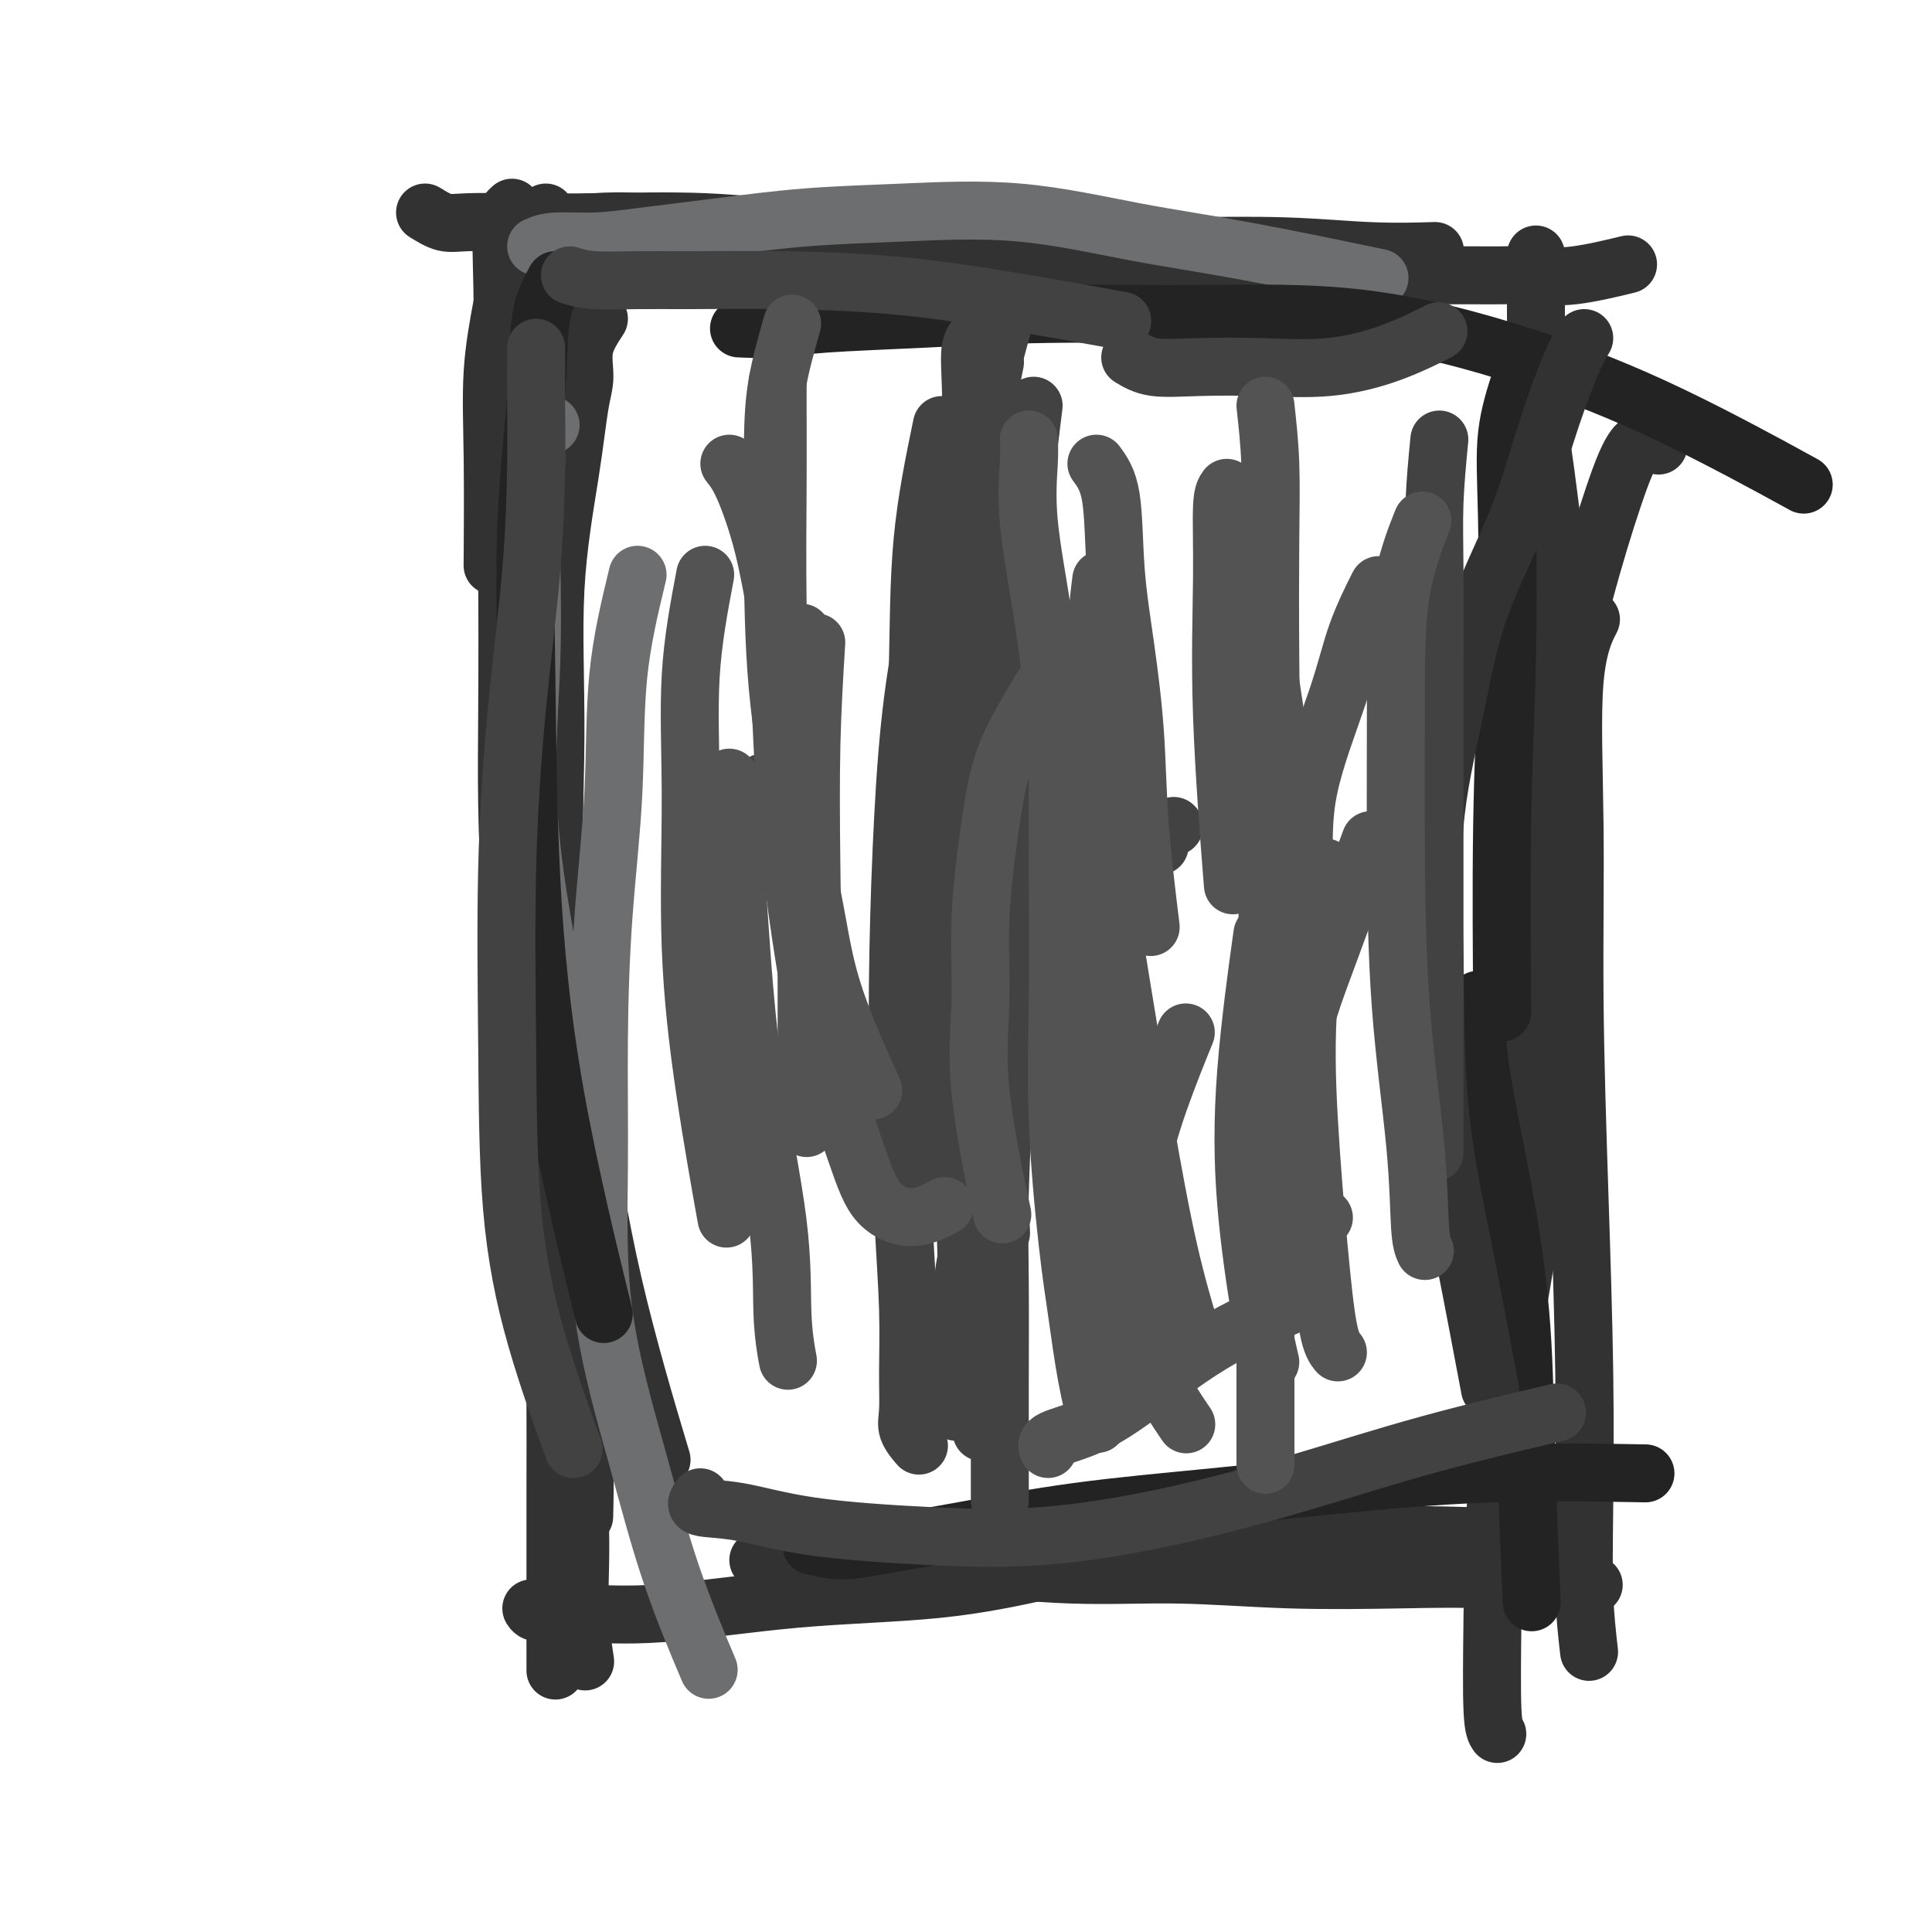 <svg viewBox='0 0 400 400' version='1.1' xmlns='http://www.w3.org/2000/svg' xmlns:xlink='http://www.w3.org/1999/xlink'><g fill='none' stroke='#323232' stroke-width='12' stroke-linecap='round' stroke-linejoin='round'><path d='M106,88c-0.420,4.094 -0.840,8.188 -1,13c-0.160,4.812 -0.059,10.344 0,18c0.059,7.656 0.077,17.438 0,29c-0.077,11.562 -0.247,24.903 1,39c1.247,14.097 3.913,28.949 7,46c3.087,17.051 6.596,36.300 8,44c1.404,7.700 0.702,3.850 0,0'/><path d='M107,137c0.019,3.619 0.039,7.237 0,11c-0.039,3.763 -0.136,7.669 0,13c0.136,5.331 0.506,12.086 1,20c0.494,7.914 1.113,16.985 2,29c0.887,12.015 2.042,26.973 4,41c1.958,14.027 4.720,27.123 6,38c1.280,10.877 1.080,19.536 1,23c-0.080,3.464 -0.040,1.732 0,0'/><path d='M119,197c-0.424,1.054 -0.848,2.109 -1,4c-0.152,1.891 -0.033,4.620 0,9c0.033,4.380 -0.020,10.413 0,19c0.020,8.587 0.114,19.728 0,30c-0.114,10.272 -0.437,19.675 0,29c0.437,9.325 1.633,18.572 2,26c0.367,7.428 -0.093,13.038 0,18c0.093,4.962 0.741,9.275 1,11c0.259,1.725 0.130,0.863 0,0'/><path d='M118,272c-0.732,1.329 -1.464,2.658 -2,4c-0.536,1.342 -0.876,2.696 -1,5c-0.124,2.304 -0.033,5.557 0,10c0.033,4.443 0.009,10.074 0,16c-0.009,5.926 -0.002,12.145 0,17c0.002,4.855 0.001,8.346 0,12c-0.001,3.654 -0.000,7.473 0,9c0.000,1.527 0.000,0.764 0,0'/><path d='M110,333c0.280,0.444 0.560,0.889 2,1c1.440,0.111 4.041,-0.111 8,0c3.959,0.111 9.277,0.555 17,0c7.723,-0.555 17.851,-2.108 28,-3c10.149,-0.892 20.320,-1.122 29,-2c8.680,-0.878 15.871,-2.403 23,-4c7.129,-1.597 14.198,-3.265 21,-4c6.802,-0.735 13.339,-0.537 20,-1c6.661,-0.463 13.447,-1.586 22,-2c8.553,-0.414 18.872,-0.118 23,0c4.128,0.118 2.064,0.059 0,0'/><path d='M157,323c2.751,-0.379 5.501,-0.758 9,-1c3.499,-0.242 7.746,-0.348 13,0c5.254,0.348 11.514,1.151 19,2c7.486,0.849 16.197,1.743 24,2c7.803,0.257 14.696,-0.124 22,0c7.304,0.124 15.018,0.751 23,1c7.982,0.249 16.232,0.118 23,0c6.768,-0.118 12.053,-0.224 19,0c6.947,0.224 15.556,0.778 19,1c3.444,0.222 1.722,0.111 0,0'/><path d='M310,359c-0.415,-0.583 -0.829,-1.167 -1,-5c-0.171,-3.833 -0.098,-10.916 0,-19c0.098,-8.084 0.220,-17.169 1,-28c0.780,-10.831 2.220,-23.408 4,-35c1.780,-11.592 3.902,-22.198 6,-34c2.098,-11.802 4.171,-24.801 5,-30c0.829,-5.199 0.415,-2.600 0,0'/><path d='M329,342c-0.417,-3.652 -0.834,-7.305 -1,-12c-0.166,-4.695 -0.082,-10.433 0,-18c0.082,-7.567 0.163,-16.964 0,-28c-0.163,-11.036 -0.568,-23.711 -1,-37c-0.432,-13.289 -0.889,-27.191 -1,-40c-0.111,-12.809 0.125,-24.526 0,-36c-0.125,-11.474 -0.611,-22.704 0,-30c0.611,-7.296 2.317,-10.656 3,-12c0.683,-1.344 0.341,-0.672 0,0'/><path d='M317,313c-1.604,-0.848 -3.209,-1.697 -4,-6c-0.791,-4.303 -0.769,-12.061 -1,-21c-0.231,-8.939 -0.713,-19.060 -1,-30c-0.287,-10.940 -0.377,-22.700 0,-35c0.377,-12.300 1.222,-25.140 3,-37c1.778,-11.860 4.487,-22.740 7,-33c2.513,-10.260 4.828,-19.901 7,-28c2.172,-8.099 4.201,-14.655 6,-20c1.799,-5.345 3.369,-9.477 5,-11c1.631,-1.523 3.323,-0.435 4,0c0.677,0.435 0.338,0.218 0,0'/><path d='M324,251c-0.441,-2.613 -0.881,-5.227 -1,-9c-0.119,-3.773 0.084,-8.706 0,-15c-0.084,-6.294 -0.453,-13.948 -1,-22c-0.547,-8.052 -1.271,-16.502 -2,-26c-0.729,-9.498 -1.463,-20.046 -2,-30c-0.537,-9.954 -0.876,-19.315 -1,-28c-0.124,-8.685 -0.033,-16.694 0,-23c0.033,-6.306 0.009,-10.908 0,-14c-0.009,-3.092 -0.002,-4.674 0,-6c0.002,-1.326 0.001,-2.395 0,-2c-0.001,0.395 -0.000,2.256 0,3c0.000,0.744 0.000,0.372 0,0'/><path d='M324,120c0.182,-0.484 0.364,-0.968 0,-2c-0.364,-1.032 -1.274,-2.611 -2,-6c-0.726,-3.389 -1.266,-8.587 -2,-14c-0.734,-5.413 -1.661,-11.041 -2,-15c-0.339,-3.959 -0.091,-6.249 0,-9c0.091,-2.751 0.024,-5.964 0,-9c-0.024,-3.036 -0.007,-5.894 0,-8c0.007,-2.106 0.002,-3.459 0,-4c-0.002,-0.541 -0.001,-0.271 0,0'/><path d='M88,44c1.366,0.844 2.731,1.689 4,2c1.269,0.311 2.441,0.089 5,0c2.559,-0.089 6.506,-0.046 11,0c4.494,0.046 9.533,0.093 16,0c6.467,-0.093 14.360,-0.326 22,0c7.640,0.326 15.028,1.211 23,2c7.972,0.789 16.527,1.483 25,2c8.473,0.517 16.864,0.856 25,1c8.136,0.144 16.017,0.091 24,0c7.983,-0.091 16.068,-0.220 23,0c6.932,0.220 12.713,0.790 18,1c5.287,0.210 10.082,0.060 12,0c1.918,-0.060 0.959,-0.030 0,0'/><path d='M113,44c0.676,0.834 1.352,1.668 3,2c1.648,0.332 4.266,0.160 7,0c2.734,-0.160 5.582,-0.310 10,0c4.418,0.310 10.407,1.078 17,2c6.593,0.922 13.790,1.997 21,3c7.210,1.003 14.433,1.933 20,3c5.567,1.067 9.478,2.272 14,3c4.522,0.728 9.656,0.980 14,1c4.344,0.020 7.898,-0.191 12,0c4.102,0.191 8.753,0.783 12,1c3.247,0.217 5.091,0.060 7,0c1.909,-0.060 3.882,-0.024 6,0c2.118,0.024 4.379,0.035 6,0c1.621,-0.035 2.600,-0.114 4,0c1.400,0.114 3.220,0.423 5,0c1.780,-0.423 3.519,-1.577 5,-2c1.481,-0.423 2.702,-0.113 4,0c1.298,0.113 2.672,0.030 4,0c1.328,-0.030 2.609,-0.008 4,0c1.391,0.008 2.892,0.002 4,0c1.108,-0.002 1.823,-0.000 3,0c1.177,0.000 2.816,-0.000 4,0c1.184,0.000 1.913,0.002 3,0c1.087,-0.002 2.531,-0.008 4,0c1.469,0.008 2.963,0.030 5,0c2.037,-0.030 4.618,-0.111 7,0c2.382,0.111 4.564,0.415 8,0c3.436,-0.415 8.124,-1.547 10,-2c1.876,-0.453 0.938,-0.226 0,0'/><path d='M106,43c-0.841,0.774 -1.682,1.549 -2,4c-0.318,2.451 -0.113,6.579 0,12c0.113,5.421 0.133,12.133 0,20c-0.133,7.867 -0.421,16.887 0,26c0.421,9.113 1.549,18.318 2,22c0.451,3.682 0.226,1.841 0,0'/><path d='M106,52c-0.619,3.450 -1.238,6.900 -2,11c-0.762,4.100 -1.668,8.852 -2,14c-0.332,5.148 -0.089,10.694 0,18c0.089,7.306 0.026,16.373 0,20c-0.026,3.627 -0.013,1.813 0,0'/><path d='M124,66c-1.289,1.963 -2.577,3.927 -3,6c-0.423,2.073 0.021,4.256 0,6c-0.021,1.744 -0.507,3.047 -1,6c-0.493,2.953 -0.994,7.554 -2,14c-1.006,6.446 -2.519,14.736 -3,24c-0.481,9.264 0.069,19.503 0,31c-0.069,11.497 -0.756,24.252 0,37c0.756,12.748 2.955,25.489 5,38c2.045,12.511 3.935,24.791 7,38c3.065,13.209 7.304,27.345 9,33c1.696,5.655 0.848,2.827 0,0'/></g>
<g fill='none' stroke='#6D6E70' stroke-width='12' stroke-linecap='round' stroke-linejoin='round'><path d='M114,88c-1.303,0.888 -2.606,1.775 -3,3c-0.394,1.225 0.120,2.787 0,5c-0.120,2.213 -0.875,5.076 -1,12c-0.125,6.924 0.379,17.907 0,29c-0.379,11.093 -1.640,22.294 0,38c1.640,15.706 6.183,35.916 8,44c1.817,8.084 0.909,4.042 0,0'/><path d='M132,119c-1.630,6.750 -3.259,13.500 -4,21c-0.741,7.500 -0.593,15.749 -1,24c-0.407,8.251 -1.370,16.502 -2,25c-0.630,8.498 -0.927,17.241 -1,26c-0.073,8.759 0.080,17.533 0,27c-0.080,9.467 -0.392,19.625 1,30c1.392,10.375 4.486,20.966 7,30c2.514,9.034 4.446,16.509 7,24c2.554,7.491 5.730,14.997 7,18c1.270,3.003 0.635,1.501 0,0'/><path d='M111,51c0.988,-0.441 1.977,-0.881 4,-1c2.023,-0.119 5.081,0.085 8,0c2.919,-0.085 5.699,-0.457 10,-1c4.301,-0.543 10.122,-1.258 16,-2c5.878,-0.742 11.814,-1.513 18,-2c6.186,-0.487 12.621,-0.690 20,-1c7.379,-0.310 15.701,-0.727 24,0c8.299,0.727 16.575,2.597 24,4c7.425,1.403 13.999,2.339 23,4c9.001,1.661 20.429,4.046 25,5c4.571,0.954 2.286,0.477 0,0'/></g>
<g fill='none' stroke='#232323' stroke-width='12' stroke-linecap='round' stroke-linejoin='round'><path d='M315,78c-1.260,3.856 -2.520,7.711 -3,12c-0.480,4.289 -0.181,9.011 0,17c0.181,7.989 0.244,19.244 0,30c-0.244,10.756 -0.797,21.011 -1,34c-0.203,12.989 -0.058,28.711 0,35c0.058,6.289 0.029,3.144 0,0'/><path d='M306,207c0.034,0.740 0.069,1.479 0,3c-0.069,1.521 -0.240,3.823 0,7c0.240,3.177 0.891,7.230 2,13c1.109,5.770 2.676,13.256 4,21c1.324,7.744 2.407,15.746 3,24c0.593,8.254 0.698,16.761 1,27c0.302,10.239 0.801,22.211 1,27c0.199,4.789 0.100,2.394 0,0'/><path d='M168,320c1.998,0.472 3.995,0.945 6,1c2.005,0.055 4.016,-0.306 8,-1c3.984,-0.694 9.940,-1.720 17,-3c7.060,-1.280 15.223,-2.812 24,-4c8.777,-1.188 18.167,-2.031 28,-3c9.833,-0.969 20.110,-2.064 30,-3c9.890,-0.936 19.393,-1.714 30,-2c10.607,-0.286 22.316,-0.082 27,0c4.684,0.082 2.342,0.041 0,0'/><path d='M153,68c2.160,0.091 4.321,0.183 7,0c2.679,-0.183 5.878,-0.639 11,-1c5.122,-0.361 12.169,-0.625 20,-1c7.831,-0.375 16.447,-0.860 26,-1c9.553,-0.140 20.041,0.066 31,0c10.959,-0.066 22.387,-0.404 34,1c11.613,1.404 23.412,4.552 34,8c10.588,3.448 19.966,7.198 30,12c10.034,4.802 20.724,10.658 25,13c4.276,2.342 2.138,1.171 0,0'/><path d='M115,58c-1.215,2.159 -2.429,4.318 -3,8c-0.571,3.682 -0.497,8.885 -1,16c-0.503,7.115 -1.583,16.140 -2,26c-0.417,9.860 -0.170,20.554 0,33c0.170,12.446 0.262,26.645 1,41c0.738,14.355 2.122,28.865 5,45c2.878,16.135 7.251,33.896 9,41c1.749,7.104 0.875,3.552 0,0'/></g>
<g fill='none' stroke='#323232' stroke-width='12' stroke-linecap='round' stroke-linejoin='round'><path d='M328,70c-0.827,1.378 -1.655,2.755 -3,6c-1.345,3.245 -3.209,8.356 -5,14c-1.791,5.644 -3.509,11.819 -6,18c-2.491,6.181 -5.753,12.368 -8,19c-2.247,6.632 -3.478,13.708 -5,21c-1.522,7.292 -3.335,14.798 -4,23c-0.665,8.202 -0.181,17.098 0,27c0.181,9.902 0.059,20.809 1,31c0.941,10.191 2.946,19.667 5,30c2.054,10.333 4.158,21.524 5,26c0.842,4.476 0.421,2.238 0,0'/></g>
<g fill='none' stroke='#424242' stroke-width='12' stroke-linecap='round' stroke-linejoin='round'><path d='M111,72c0.003,0.626 0.006,1.252 0,3c-0.006,1.748 -0.019,4.619 0,8c0.019,3.381 0.072,7.274 0,13c-0.072,5.726 -0.267,13.285 -1,22c-0.733,8.715 -2.002,18.586 -3,29c-0.998,10.414 -1.723,21.372 -2,33c-0.277,11.628 -0.105,23.928 0,36c0.105,12.072 0.141,23.916 1,34c0.859,10.084 2.539,18.407 5,27c2.461,8.593 5.703,17.455 7,21c1.297,3.545 0.648,1.772 0,0'/><path d='M118,57c1.311,0.424 2.623,0.847 5,1c2.377,0.153 5.820,0.034 9,0c3.180,-0.034 6.095,0.016 11,0c4.905,-0.016 11.798,-0.098 19,0c7.202,0.098 14.714,0.377 22,1c7.286,0.623 14.346,1.591 23,3c8.654,1.409 18.901,3.260 23,4c4.099,0.740 2.049,0.370 0,0'/><path d='M298,91c-0.423,4.404 -0.845,8.808 -1,13c-0.155,4.192 -0.041,8.172 0,14c0.041,5.828 0.011,13.505 0,22c-0.011,8.495 -0.003,17.810 0,27c0.003,9.190 0.001,18.257 0,27c-0.001,8.743 -0.000,17.162 0,25c0.000,7.838 0.000,15.097 0,18c-0.000,2.903 -0.000,1.452 0,0'/><path d='M234,74c1.398,0.841 2.796,1.682 5,2c2.204,0.318 5.215,0.113 9,0c3.785,-0.113 8.343,-0.132 13,0c4.657,0.132 9.413,0.417 14,0c4.587,-0.417 9.004,-1.535 13,-3c3.996,-1.465 7.570,-3.276 9,-4c1.430,-0.724 0.715,-0.362 0,0'/><path d='M145,310c-0.605,0.808 -1.211,1.617 0,2c1.211,0.383 4.238,0.342 8,1c3.762,0.658 8.257,2.017 15,3c6.743,0.983 15.733,1.592 24,2c8.267,0.408 15.813,0.616 24,0c8.187,-0.616 17.017,-2.057 26,-4c8.983,-1.943 18.119,-4.387 27,-7c8.881,-2.613 17.506,-5.396 27,-8c9.494,-2.604 19.855,-5.030 24,-6c4.145,-0.970 2.072,-0.485 0,0'/><path d='M206,75c-0.906,4.423 -1.812,8.845 -2,15c-0.188,6.155 0.341,14.041 0,24c-0.341,9.959 -1.553,21.989 -2,38c-0.447,16.011 -0.128,36.003 0,44c0.128,7.997 0.064,3.998 0,0'/><path d='M195,88c-1.603,7.771 -3.207,15.541 -4,24c-0.793,8.459 -0.776,17.606 -1,28c-0.224,10.394 -0.689,22.033 -1,33c-0.311,10.967 -0.468,21.260 0,34c0.468,12.740 1.562,27.926 2,34c0.438,6.074 0.219,3.037 0,0'/><path d='M207,84c-0.841,4.593 -1.682,9.186 -2,15c-0.318,5.814 -0.113,12.848 0,22c0.113,9.152 0.133,20.422 0,33c-0.133,12.578 -0.421,26.463 0,45c0.421,18.537 1.549,41.725 2,51c0.451,9.275 0.226,4.638 0,0'/><path d='M203,69c-0.839,0.705 -1.678,1.409 -2,3c-0.322,1.591 -0.128,4.067 0,8c0.128,3.933 0.189,9.322 0,17c-0.189,7.678 -0.628,17.644 0,30c0.628,12.356 2.322,27.102 3,33c0.678,5.898 0.339,2.949 0,0'/><path d='M214,84c-0.649,5.179 -1.298,10.357 -2,18c-0.702,7.643 -1.456,17.750 -2,29c-0.544,11.250 -0.877,23.644 -1,39c-0.123,15.356 -0.035,33.673 0,41c0.035,7.327 0.018,3.663 0,0'/><path d='M200,126c-0.846,1.578 -1.691,3.156 -2,7c-0.309,3.844 -0.080,9.953 0,15c0.080,5.047 0.011,9.032 0,15c-0.011,5.968 0.037,13.921 0,21c-0.037,7.079 -0.160,13.286 0,21c0.160,7.714 0.604,16.934 1,26c0.396,9.066 0.745,17.976 1,26c0.255,8.024 0.415,15.160 1,22c0.585,6.840 1.596,13.383 2,16c0.404,2.617 0.202,1.309 0,0'/><path d='M211,189c-0.762,5.190 -1.525,10.379 -2,16c-0.475,5.621 -0.663,11.673 -1,19c-0.337,7.327 -0.822,15.929 -1,23c-0.178,7.071 -0.048,12.610 0,19c0.048,6.390 0.013,13.630 0,20c-0.013,6.370 -0.003,11.869 0,16c0.003,4.131 0.001,6.895 0,8c-0.001,1.105 -0.000,0.553 0,0'/><path d='M240,175c0.000,0.000 0.100,0.100 0.1,0.1'/><path d='M155,175c0.000,0.000 0.100,0.100 0.1,0.1'/><path d='M243,171c0.000,0.000 0.100,0.100 0.1,0.1'/><path d='M158,162c0.000,0.000 0.100,0.100 0.1,0.1'/><path d='M208,66c-1.265,4.479 -2.531,8.959 -3,12c-0.469,3.041 -0.143,4.644 -1,8c-0.857,3.356 -2.899,8.467 -5,15c-2.101,6.533 -4.263,14.490 -6,22c-1.737,7.510 -3.051,14.573 -4,22c-0.949,7.427 -1.532,15.219 -2,24c-0.468,8.781 -0.819,18.551 -1,28c-0.181,9.449 -0.192,18.576 0,28c0.192,9.424 0.585,19.146 1,27c0.415,7.854 0.851,13.839 1,19c0.149,5.161 0.012,9.499 0,13c-0.012,3.501 0.100,6.165 0,8c-0.100,1.835 -0.411,2.840 0,4c0.411,1.160 1.546,2.474 2,3c0.454,0.526 0.227,0.263 0,0'/><path d='M205,237c-0.528,4.494 -1.056,8.988 -2,13c-0.944,4.012 -2.306,7.541 -3,11c-0.694,3.459 -0.722,6.847 -1,10c-0.278,3.153 -0.806,6.072 -1,9c-0.194,2.928 -0.052,5.865 0,8c0.052,2.135 0.015,3.467 0,4c-0.015,0.533 -0.007,0.266 0,0'/></g>
<g fill='none' stroke='#535353' stroke-width='12' stroke-linecap='round' stroke-linejoin='round'><path d='M254,101c-0.439,0.585 -0.877,1.171 -1,4c-0.123,2.829 0.070,7.903 0,15c-0.070,7.097 -0.404,16.219 0,28c0.404,11.781 1.544,26.223 2,32c0.456,5.777 0.228,2.888 0,0'/><path d='M274,252c0.000,0.000 0.100,0.100 0.1,0.1'/><path d='M228,120c-0.416,3.330 -0.832,6.659 -1,12c-0.168,5.341 -0.086,12.693 0,20c0.086,7.307 0.178,14.569 1,23c0.822,8.431 2.375,18.030 4,28c1.625,9.970 3.322,20.312 5,30c1.678,9.688 3.336,18.724 5,26c1.664,7.276 3.332,12.793 4,15c0.668,2.207 0.334,1.103 0,0'/><path d='M222,133c-0.984,1.752 -1.968,3.504 -3,5c-1.032,1.496 -2.113,2.735 -3,4c-0.887,1.265 -1.582,2.557 -3,5c-1.418,2.443 -3.561,6.037 -5,10c-1.439,3.963 -2.175,8.295 -3,14c-0.825,5.705 -1.740,12.783 -2,19c-0.260,6.217 0.137,11.574 0,17c-0.137,5.426 -0.806,10.922 0,19c0.806,8.078 3.087,18.736 4,23c0.913,4.264 0.456,2.132 0,0'/><path d='M222,136c-0.732,0.565 -1.464,1.129 -2,3c-0.536,1.871 -0.877,5.048 -1,9c-0.123,3.952 -0.027,8.677 0,14c0.027,5.323 -0.015,11.243 0,19c0.015,7.757 0.086,17.351 0,26c-0.086,8.649 -0.331,16.354 0,25c0.331,8.646 1.238,18.234 2,25c0.762,6.766 1.380,10.710 2,15c0.620,4.290 1.244,8.924 2,13c0.756,4.076 1.645,7.593 2,9c0.355,1.407 0.178,0.703 0,0'/><path d='M227,96c1.200,1.629 2.400,3.259 3,7c0.600,3.741 0.599,9.594 1,15c0.401,5.406 1.204,10.366 2,16c0.796,5.634 1.584,11.943 2,18c0.416,6.057 0.458,11.861 1,19c0.542,7.139 1.583,15.611 2,19c0.417,3.389 0.208,1.694 0,0'/><path d='M213,91c0.071,1.210 0.142,2.420 0,5c-0.142,2.580 -0.496,6.531 0,12c0.496,5.469 1.843,12.457 3,20c1.157,7.543 2.125,15.640 3,24c0.875,8.360 1.659,16.981 3,27c1.341,10.019 3.240,21.434 4,26c0.760,4.566 0.380,2.283 0,0'/><path d='M261,121c-0.004,2.693 -0.008,5.386 1,13c1.008,7.614 3.027,20.148 4,28c0.973,7.852 0.900,11.022 1,16c0.100,4.978 0.373,11.763 1,19c0.627,7.237 1.608,14.925 2,18c0.392,3.075 0.196,1.538 0,0'/><path d='M262,84c0.420,3.795 0.841,7.589 1,12c0.159,4.411 0.057,9.437 0,16c-0.057,6.563 -0.068,14.662 0,24c0.068,9.338 0.214,19.914 0,32c-0.214,12.086 -0.789,25.683 -1,39c-0.211,13.317 -0.056,26.353 0,38c0.056,11.647 0.015,21.905 0,32c-0.015,10.095 -0.004,20.027 0,24c0.004,3.973 0.002,1.986 0,0'/><path d='M231,240c-0.868,0.540 -1.736,1.080 -2,2c-0.264,0.920 0.077,2.220 0,4c-0.077,1.780 -0.573,4.041 0,8c0.573,3.959 2.216,9.618 4,15c1.784,5.382 3.711,10.487 6,15c2.289,4.513 4.940,8.432 6,10c1.060,1.568 0.530,0.784 0,0'/><path d='M217,300c-0.243,-0.646 -0.486,-1.291 1,-2c1.486,-0.709 4.702,-1.480 8,-3c3.298,-1.520 6.678,-3.789 11,-7c4.322,-3.211 9.587,-7.365 16,-11c6.413,-3.635 13.975,-6.753 17,-8c3.025,-1.247 1.512,-0.624 0,0'/><path d='M227,286c-0.850,-3.325 -1.700,-6.649 -2,-11c-0.300,-4.351 -0.048,-9.728 0,-16c0.048,-6.272 -0.106,-13.440 0,-20c0.106,-6.560 0.472,-12.511 1,-18c0.528,-5.489 1.219,-10.516 2,-15c0.781,-4.484 1.652,-8.424 2,-10c0.348,-1.576 0.174,-0.788 0,0'/><path d='M236,269c0.081,-2.909 0.163,-5.818 0,-10c-0.163,-4.182 -0.569,-9.636 0,-15c0.569,-5.364 2.115,-10.636 4,-16c1.885,-5.364 4.110,-10.818 5,-13c0.890,-2.182 0.445,-1.091 0,0'/><path d='M263,282c-0.530,-2.233 -1.059,-4.466 -2,-10c-0.941,-5.534 -2.293,-14.370 -3,-23c-0.707,-8.630 -0.767,-17.054 0,-27c0.767,-9.946 2.362,-21.413 3,-26c0.638,-4.587 0.319,-2.293 0,0'/><path d='M277,280c-0.673,-0.817 -1.346,-1.634 -2,-5c-0.654,-3.366 -1.288,-9.280 -2,-17c-0.712,-7.720 -1.500,-17.244 -2,-26c-0.500,-8.756 -0.712,-16.742 0,-26c0.712,-9.258 2.346,-19.788 3,-24c0.654,-4.212 0.327,-2.106 0,0'/><path d='M295,259c-0.392,-0.852 -0.785,-1.703 -1,-5c-0.215,-3.297 -0.254,-9.039 -1,-17c-0.746,-7.961 -2.199,-18.142 -3,-29c-0.801,-10.858 -0.949,-22.393 -1,-33c-0.051,-10.607 -0.003,-20.286 0,-29c0.003,-8.714 -0.038,-16.461 1,-23c1.038,-6.539 3.154,-11.868 4,-14c0.846,-2.132 0.423,-1.066 0,0'/><path d='M270,206c-0.012,-2.799 -0.024,-5.598 0,-10c0.024,-4.402 0.084,-10.407 0,-16c-0.084,-5.593 -0.313,-10.775 1,-17c1.313,-6.225 4.166,-13.493 6,-19c1.834,-5.507 2.648,-9.252 4,-13c1.352,-3.748 3.244,-7.499 4,-9c0.756,-1.501 0.378,-0.750 0,0'/><path d='M268,233c0.458,-1.324 0.915,-2.649 1,-5c0.085,-2.351 -0.204,-5.729 0,-9c0.204,-3.271 0.900,-6.433 2,-10c1.100,-3.567 2.604,-7.537 5,-14c2.396,-6.463 5.685,-15.418 7,-19c1.315,-3.582 0.658,-1.791 0,0'/><path d='M161,79c-0.005,0.734 -0.010,1.468 0,5c0.010,3.532 0.035,9.863 0,17c-0.035,7.137 -0.131,15.081 0,24c0.131,8.919 0.489,18.813 1,29c0.511,10.187 1.176,20.666 3,34c1.824,13.334 4.807,29.524 6,36c1.193,6.476 0.597,3.238 0,0'/><path d='M166,131c0.423,8.293 0.845,16.587 1,25c0.155,8.413 0.041,16.946 0,25c-0.041,8.054 -0.011,15.630 0,25c0.011,9.370 0.003,20.534 0,25c-0.003,4.466 -0.002,2.233 0,0'/><path d='M146,119c-1.284,6.793 -2.568,13.585 -3,21c-0.432,7.415 -0.014,15.451 0,25c0.014,9.549 -0.378,20.611 0,31c0.378,10.389 1.525,20.105 3,30c1.475,9.895 3.279,19.970 4,24c0.721,4.030 0.361,2.015 0,0'/><path d='M151,161c0.651,9.438 1.303,18.877 2,29c0.697,10.123 1.441,20.931 3,32c1.559,11.069 3.933,22.400 5,31c1.067,8.600 0.826,14.469 1,19c0.174,4.531 0.764,7.723 1,9c0.236,1.277 0.118,0.638 0,0'/><path d='M169,133c-0.411,6.713 -0.822,13.425 -1,21c-0.178,7.575 -0.122,16.011 0,26c0.122,9.989 0.310,21.531 2,32c1.690,10.469 4.881,19.866 7,26c2.119,6.134 3.166,9.005 5,11c1.834,1.995 4.455,3.114 7,3c2.545,-0.114 5.013,-1.461 6,-2c0.987,-0.539 0.494,-0.269 0,0'/><path d='M164,67c-1.156,4.088 -2.312,8.176 -3,12c-0.688,3.824 -0.907,7.384 -1,13c-0.093,5.616 -0.059,13.288 0,22c0.059,8.712 0.143,18.463 1,28c0.857,9.537 2.487,18.859 4,27c1.513,8.141 2.911,15.100 4,21c1.089,5.900 1.870,10.742 4,17c2.130,6.258 5.609,13.931 7,17c1.391,3.069 0.696,1.535 0,0'/><path d='M151,96c0.888,1.117 1.776,2.233 3,5c1.224,2.767 2.784,7.183 4,12c1.216,4.817 2.089,10.033 3,15c0.911,4.967 1.861,9.683 3,18c1.139,8.317 2.468,20.233 3,25c0.532,4.767 0.266,2.383 0,0'/></g>
</svg>